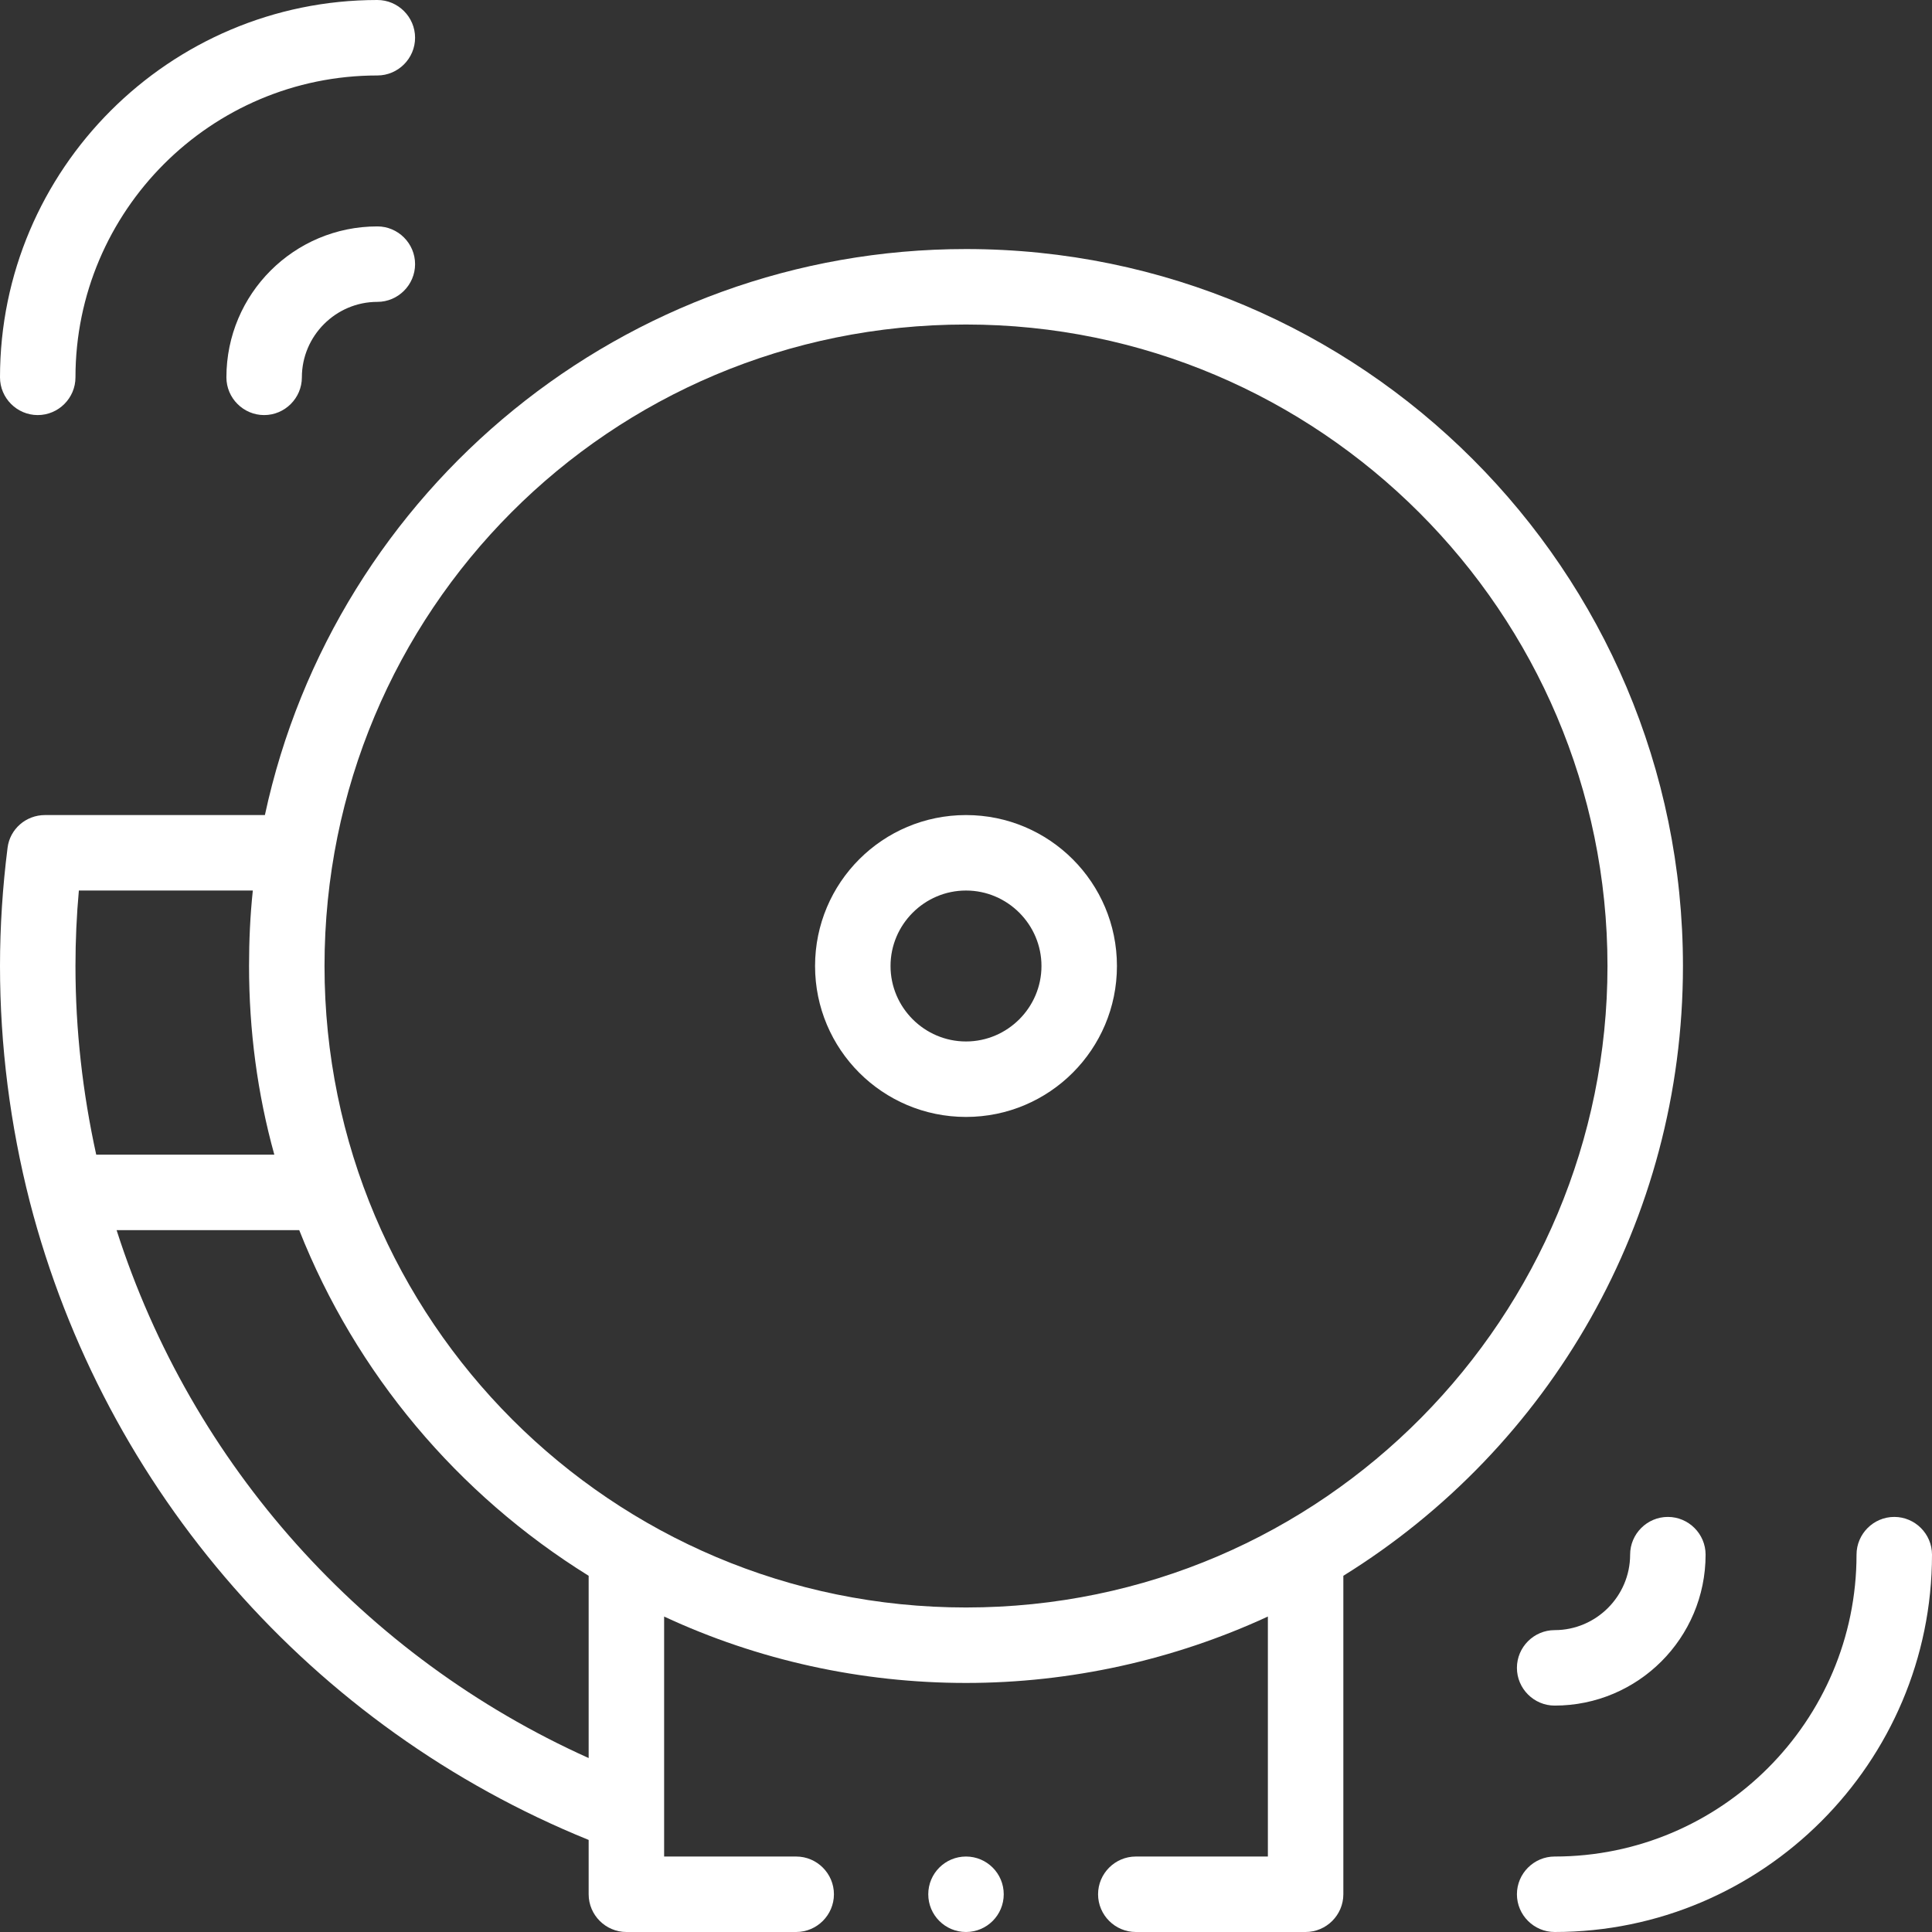 <?xml version="1.0" encoding="utf-8"?>
<!-- Generator: Adobe Illustrator 23.0.6, SVG Export Plug-In . SVG Version: 6.00 Build 0)  -->
<svg version="1.1" id="Capa_1" xmlns="http://www.w3.org/2000/svg" xmlns:xlink="http://www.w3.org/1999/xlink" x="0px" y="0px"
	 viewBox="0 0 512 512" style="enable-background:new 0 0 512 512;" xml:space="preserve">
<rect x="0" y="0" width="512" height="512" fill="#333333" stroke="none"/>
<style type="text/css">
	.st0{fill:#FFFFFF;}
</style>
<g>
	<path class="st0" d="M256,296c22.1,0,40-17.9,40-40s-17.9-40-40-40s-40,17.9-40,40S233.9,296,256,296z M256,236c11,0,20,9,20,20
		c0,11-9,20-20,20s-20-9-20-20S245,236,256,236z"/>
	<path class="st0" d="M10,110c5.5,0,10-4.5,10-10c0-44.1,35.9-80,80-80c5.5,0,10-4.5,10-10s-4.5-10-10-10C44.9,0,0,44.9,0,100
		C0,105.5,4.5,110,10,110z"/>
	<path class="st0" d="M100,60c-22.1,0-40,17.9-40,40c0,5.5,4.5,10,10,10s10-4.5,10-10c0-11,9-20,20-20c5.5,0,10-4.5,10-10
		S105.5,60,100,60z"/>
	<path class="st0" d="M402,502c0,5.5,4.5,10,10,10c55.1,0,100-44.9,100-100c0-5.5-4.5-10-10-10s-10,4.5-10,10c0,44.1-35.9,80-80,80
		C406.5,492,402,496.5,402,502z"/>
	<path class="st0" d="M432,412c0,11-9,20-20,20c-5.5,0-10,4.5-10,10s4.5,10,10,10c22.1,0,40-17.9,40-40c0-5.5-4.5-10-10-10
		S432,406.5,432,412z"/>
	<path class="st0" d="M156,487.6V502c0,5.5,4.5,10,10,10h45c5.5,0,10-4.5,10-10s-4.5-10-10-10h-35v-63.6
		c24.9,11.6,52.3,17.6,80,17.6s55.1-6.1,80-17.6V492h-35c-5.5,0-10,4.5-10,10s4.5,10,10,10h45c5.5,0,10-4.5,10-10v-84.4
		c54.7-33.9,90-94.1,90-161.6c0-104.8-85.2-190-190-190c-90.5,0-167.2,63.6-185.8,150H11.9c-5,0-9.3,3.7-9.9,8.7
		C0.7,235,0,245.5,0,256c0,21.1,2.7,42.2,7.9,62.5C27.7,395.1,82.8,457.9,156,487.6z M30.9,326h48.4c15,37.9,41.9,70,76.7,91.6v48.3
		C96.4,439.1,50.8,388.2,30.9,326z M256,86c93.7,0,170,76.3,170,170c0,92.5-74.9,170-170,170c-93.9,0-170-76.1-170-170
		C86,162.1,161.4,86,256,86z M20.9,236H67c-0.7,6.6-1,13.3-1,20c0,17,2.2,33.8,6.7,50H25.5c-3.6-16.4-5.5-33.1-5.5-50
		C20,249.3,20.3,242.6,20.9,236z"/>
	<circle class="st0" cx="256" cy="502" r="10"/>
</g>
</svg>
